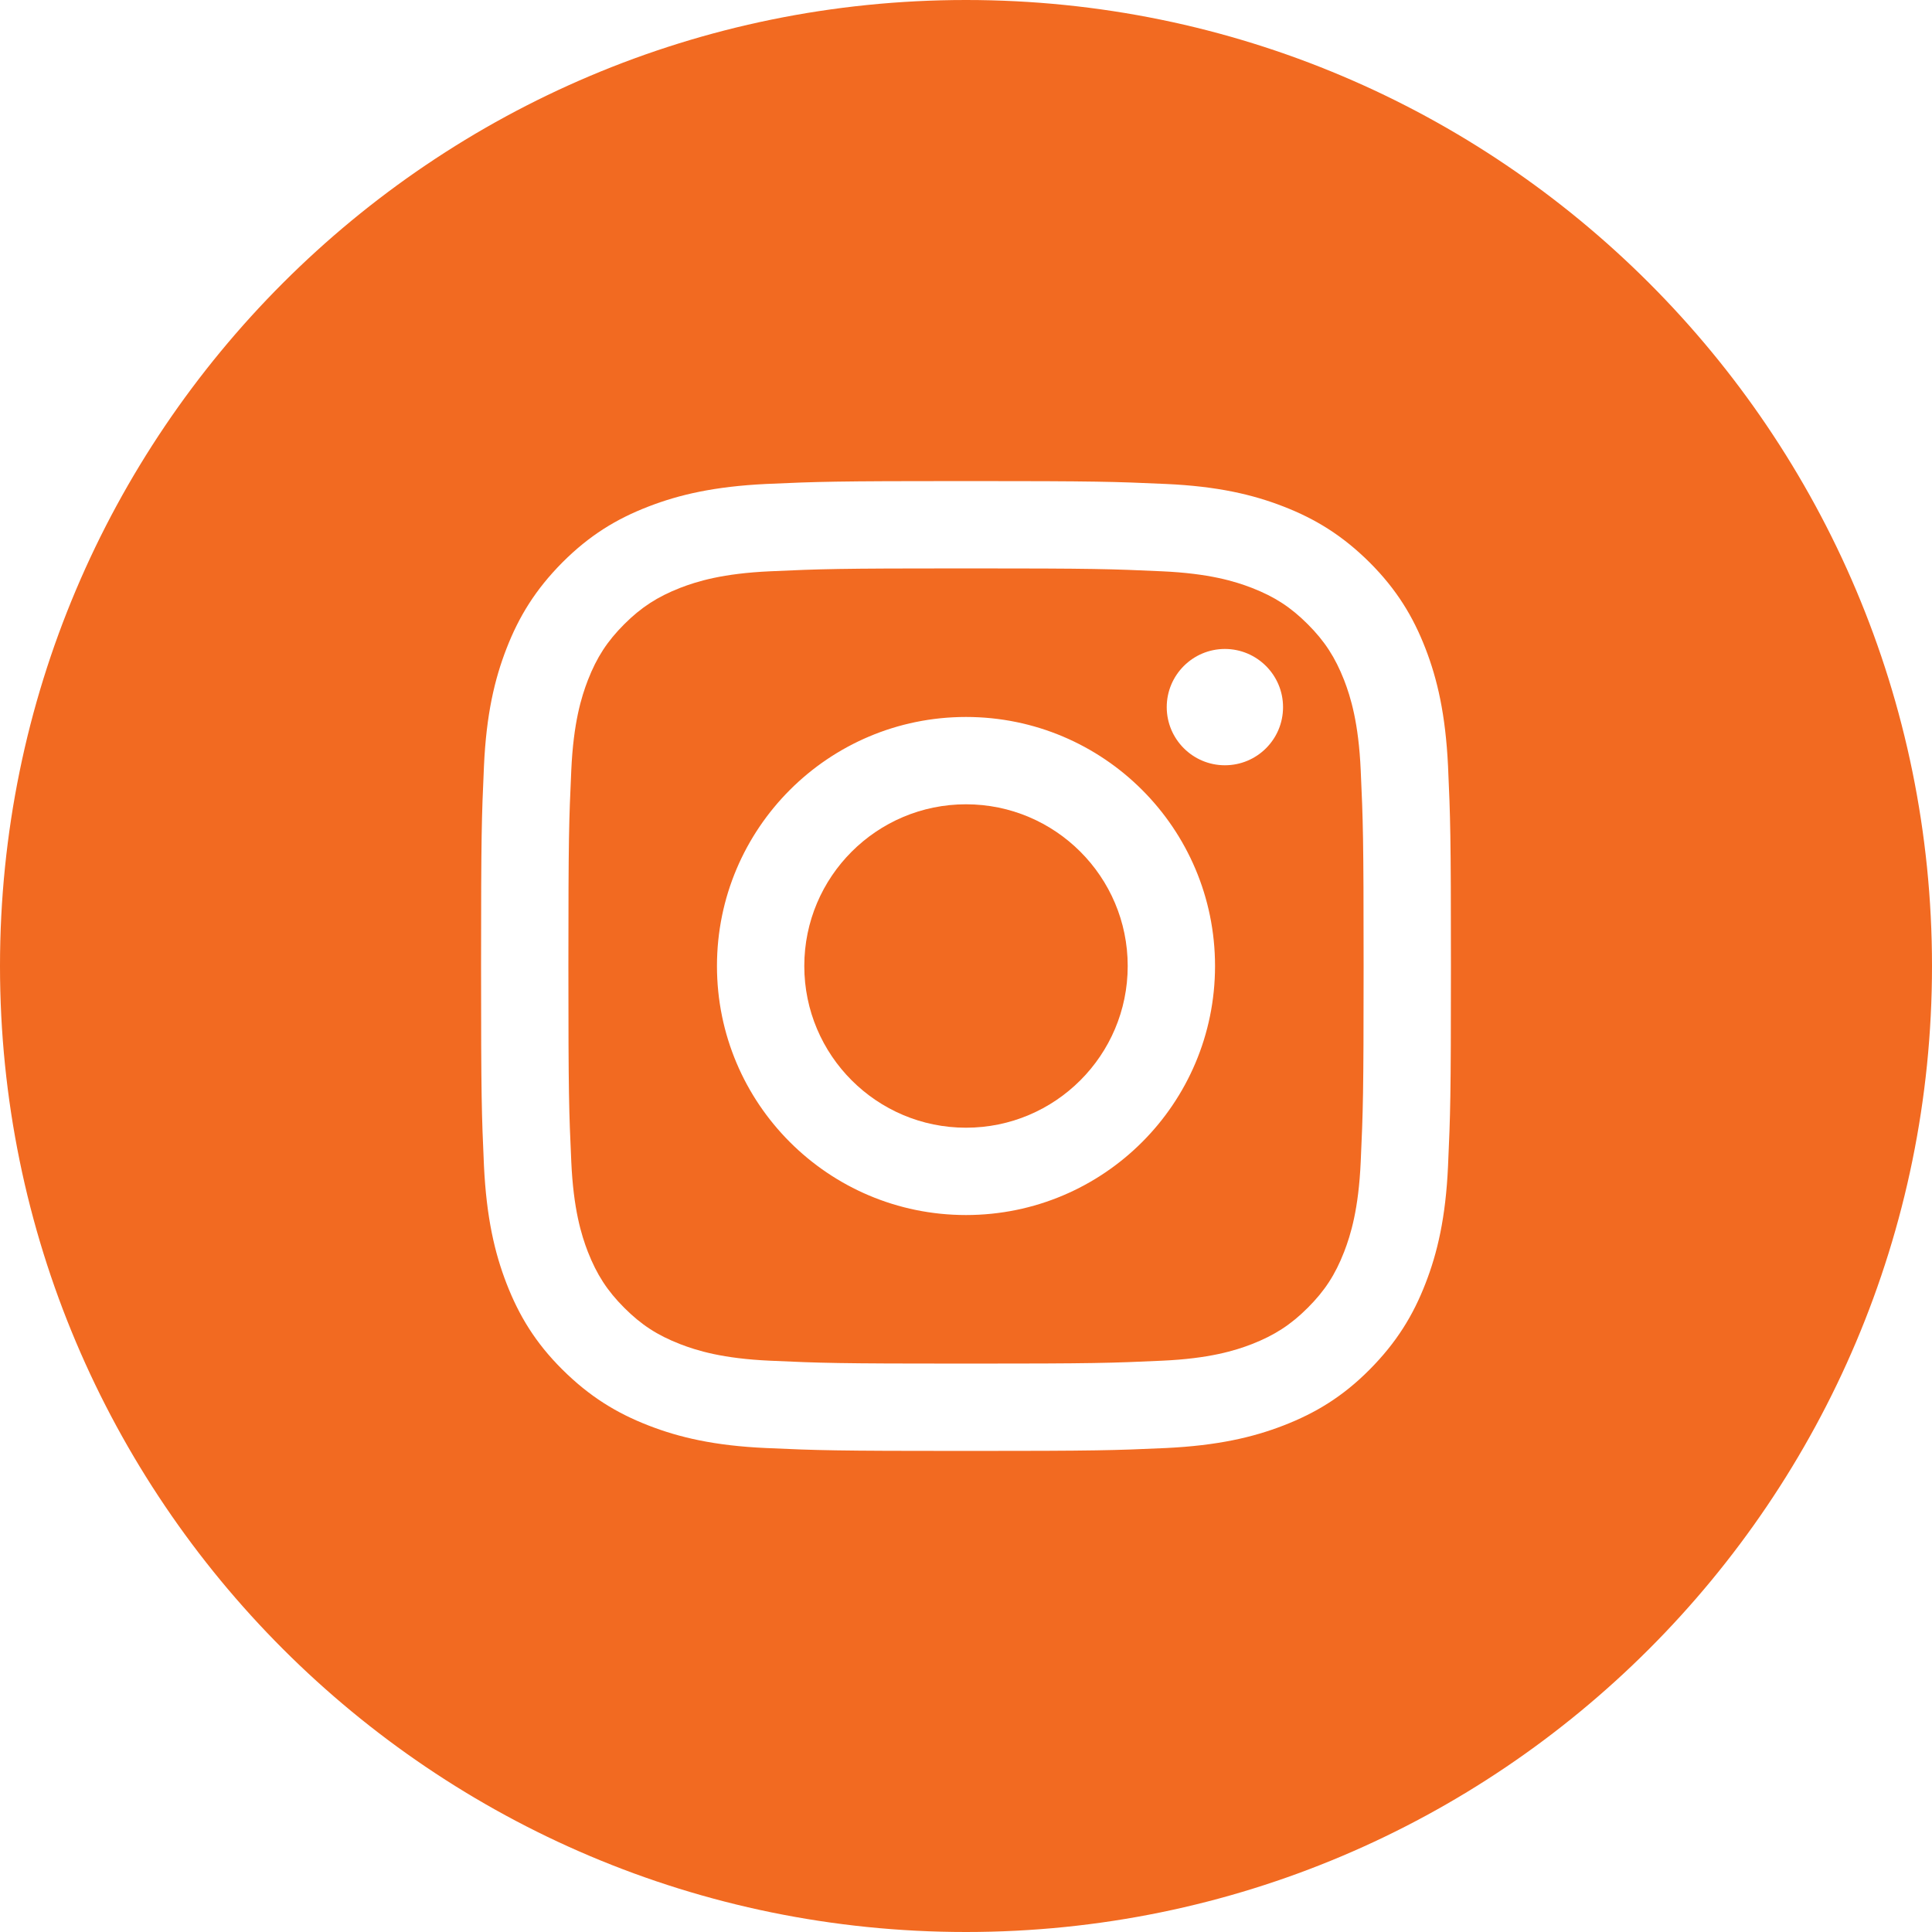 <?xml version="1.0" encoding="utf-8"?>
<!-- Generator: Adobe Illustrator 28.3.0, SVG Export Plug-In . SVG Version: 6.00 Build 0)  -->
<svg version="1.1" id="Layer_1" xmlns="http://www.w3.org/2000/svg" xmlns:xlink="http://www.w3.org/1999/xlink" x="0px" y="0px"
	 viewBox="0 0 100 100" style="enable-background:new 0 0 100 100;" xml:space="preserve">
<style type="text/css">
	.st0{fill:#F26A21;}
	.st1{fill-rule:evenodd;clip-rule:evenodd;fill:#F26A21;}
</style>
<path class="st0" d="M-150,0c-27.61,0-50,22.39-50,50c0,27.61,22.39,50,50,50s50-22.39,50-50C-100,22.39-122.39,0-150,0z
	 M-136.56,33.25h-3.96c-3.9,0-5.12,2.42-5.12,4.91v5.9h8.72l-1.39,9.08h-7.32V75.1h-9.82V53.14h-7.98v-9.08h7.98v-6.92
	c0-7.88,4.69-12.23,11.87-12.23c3.44,0,7.03,0.61,7.03,0.61V33.25z"/>
<g>
	<path class="st0" d="M-50,0c-27.61,0-50,22.39-50,50s22.39,50,50,50c27.61,0,50-22.39,50-50S-22.39,0-50,0z M-39.36,75.1
		l-13.68-19.49L-70.15,75.1h-4.42l19.58-22.29L-74.58,24.9h14.94l12.95,18.45l16.22-18.45h4.42l-18.67,21.26l20.3,28.94H-39.36z"/>
	<path class="st0" d="M-68.56,28.17h6.8l31.29,43.82h-6.8L-68.56,28.17z"/>
</g>
<g>
	<path class="st0" d="M50,0C22.39,0,0,22.39,0,50c0,27.61,22.39,50,50,50c27.61,0,50-22.39,50-50C100,22.39,77.61,0,50,0z
		 M74.95,60.35c-0.12,2.67-0.55,4.5-1.17,6.09c-0.64,1.65-1.5,3.05-2.89,4.45s-2.8,2.25-4.45,2.89c-1.6,0.62-3.42,1.04-6.09,1.17
		C57.67,75.07,56.82,75.1,50,75.1c-6.82,0-7.67-0.03-10.35-0.15c-2.67-0.12-4.5-0.55-6.09-1.17c-1.65-0.64-3.05-1.5-4.45-2.89
		s-2.25-2.8-2.89-4.45c-0.62-1.6-1.04-3.42-1.17-6.09C24.93,57.67,24.9,56.82,24.9,50c0-6.82,0.03-7.67,0.15-10.35
		c0.12-2.67,0.55-4.5,1.17-6.09c0.64-1.65,1.5-3.05,2.89-4.45c1.4-1.4,2.79-2.25,4.45-2.89c1.6-0.62,3.42-1.04,6.09-1.17
		c2.68-0.12,3.53-0.15,10.35-0.15c6.82,0,7.67,0.03,10.35,0.15c2.67,0.12,4.5,0.55,6.09,1.17c1.65,0.64,3.05,1.5,4.45,2.89
		c1.4,1.4,2.25,2.8,2.89,4.45c0.62,1.6,1.04,3.42,1.17,6.09c0.12,2.68,0.15,3.53,0.15,10.35C75.1,56.82,75.07,57.67,74.95,60.35z"/>
	<path class="st1" d="M50,58.37c-4.62,0-8.37-3.75-8.37-8.37s3.75-8.37,8.37-8.37s8.37,3.75,8.37,8.37S54.62,58.37,50,58.37z"/>
	<path class="st1" d="M70.43,39.86c-0.11-2.45-0.52-3.78-0.86-4.66c-0.46-1.17-1-2.01-1.88-2.89c-0.88-0.88-1.71-1.42-2.89-1.88
		c-0.88-0.34-2.21-0.75-4.66-0.86C57.5,29.45,56.7,29.42,50,29.42c-6.7,0-7.5,0.03-10.14,0.15c-2.45,0.11-3.78,0.52-4.66,0.86
		c-1.17,0.46-2.01,1-2.89,1.88c-0.88,0.88-1.42,1.71-1.88,2.89c-0.34,0.88-0.75,2.21-0.86,4.66C29.45,42.5,29.42,43.3,29.42,50
		c0,6.7,0.03,7.5,0.15,10.14c0.11,2.45,0.52,3.78,0.86,4.66c0.46,1.17,1,2.01,1.88,2.89s1.71,1.42,2.89,1.88
		c0.88,0.34,2.21,0.75,4.66,0.86c2.65,0.12,3.44,0.15,10.14,0.15c6.7,0,7.5-0.03,10.14-0.15c2.45-0.11,3.78-0.52,4.66-0.86
		c1.17-0.46,2.01-1,2.89-1.88s1.42-1.71,1.88-2.89c0.34-0.88,0.75-2.21,0.86-4.66c0.12-2.65,0.15-3.44,0.15-10.14
		C70.58,43.3,70.55,42.5,70.43,39.86z M50,62.89c-7.12,0-12.89-5.77-12.89-12.89c0-7.12,5.77-12.89,12.89-12.89
		c7.12,0,12.89,5.77,12.89,12.89S57.12,62.89,50,62.89z M63.4,39.61c-1.66,0-3.01-1.35-3.01-3.01c0-1.66,1.35-3.01,3.01-3.01
		c1.66,0,3.01,1.35,3.01,3.01C66.41,38.27,65.06,39.61,63.4,39.61z"/>
</g>
</svg>
